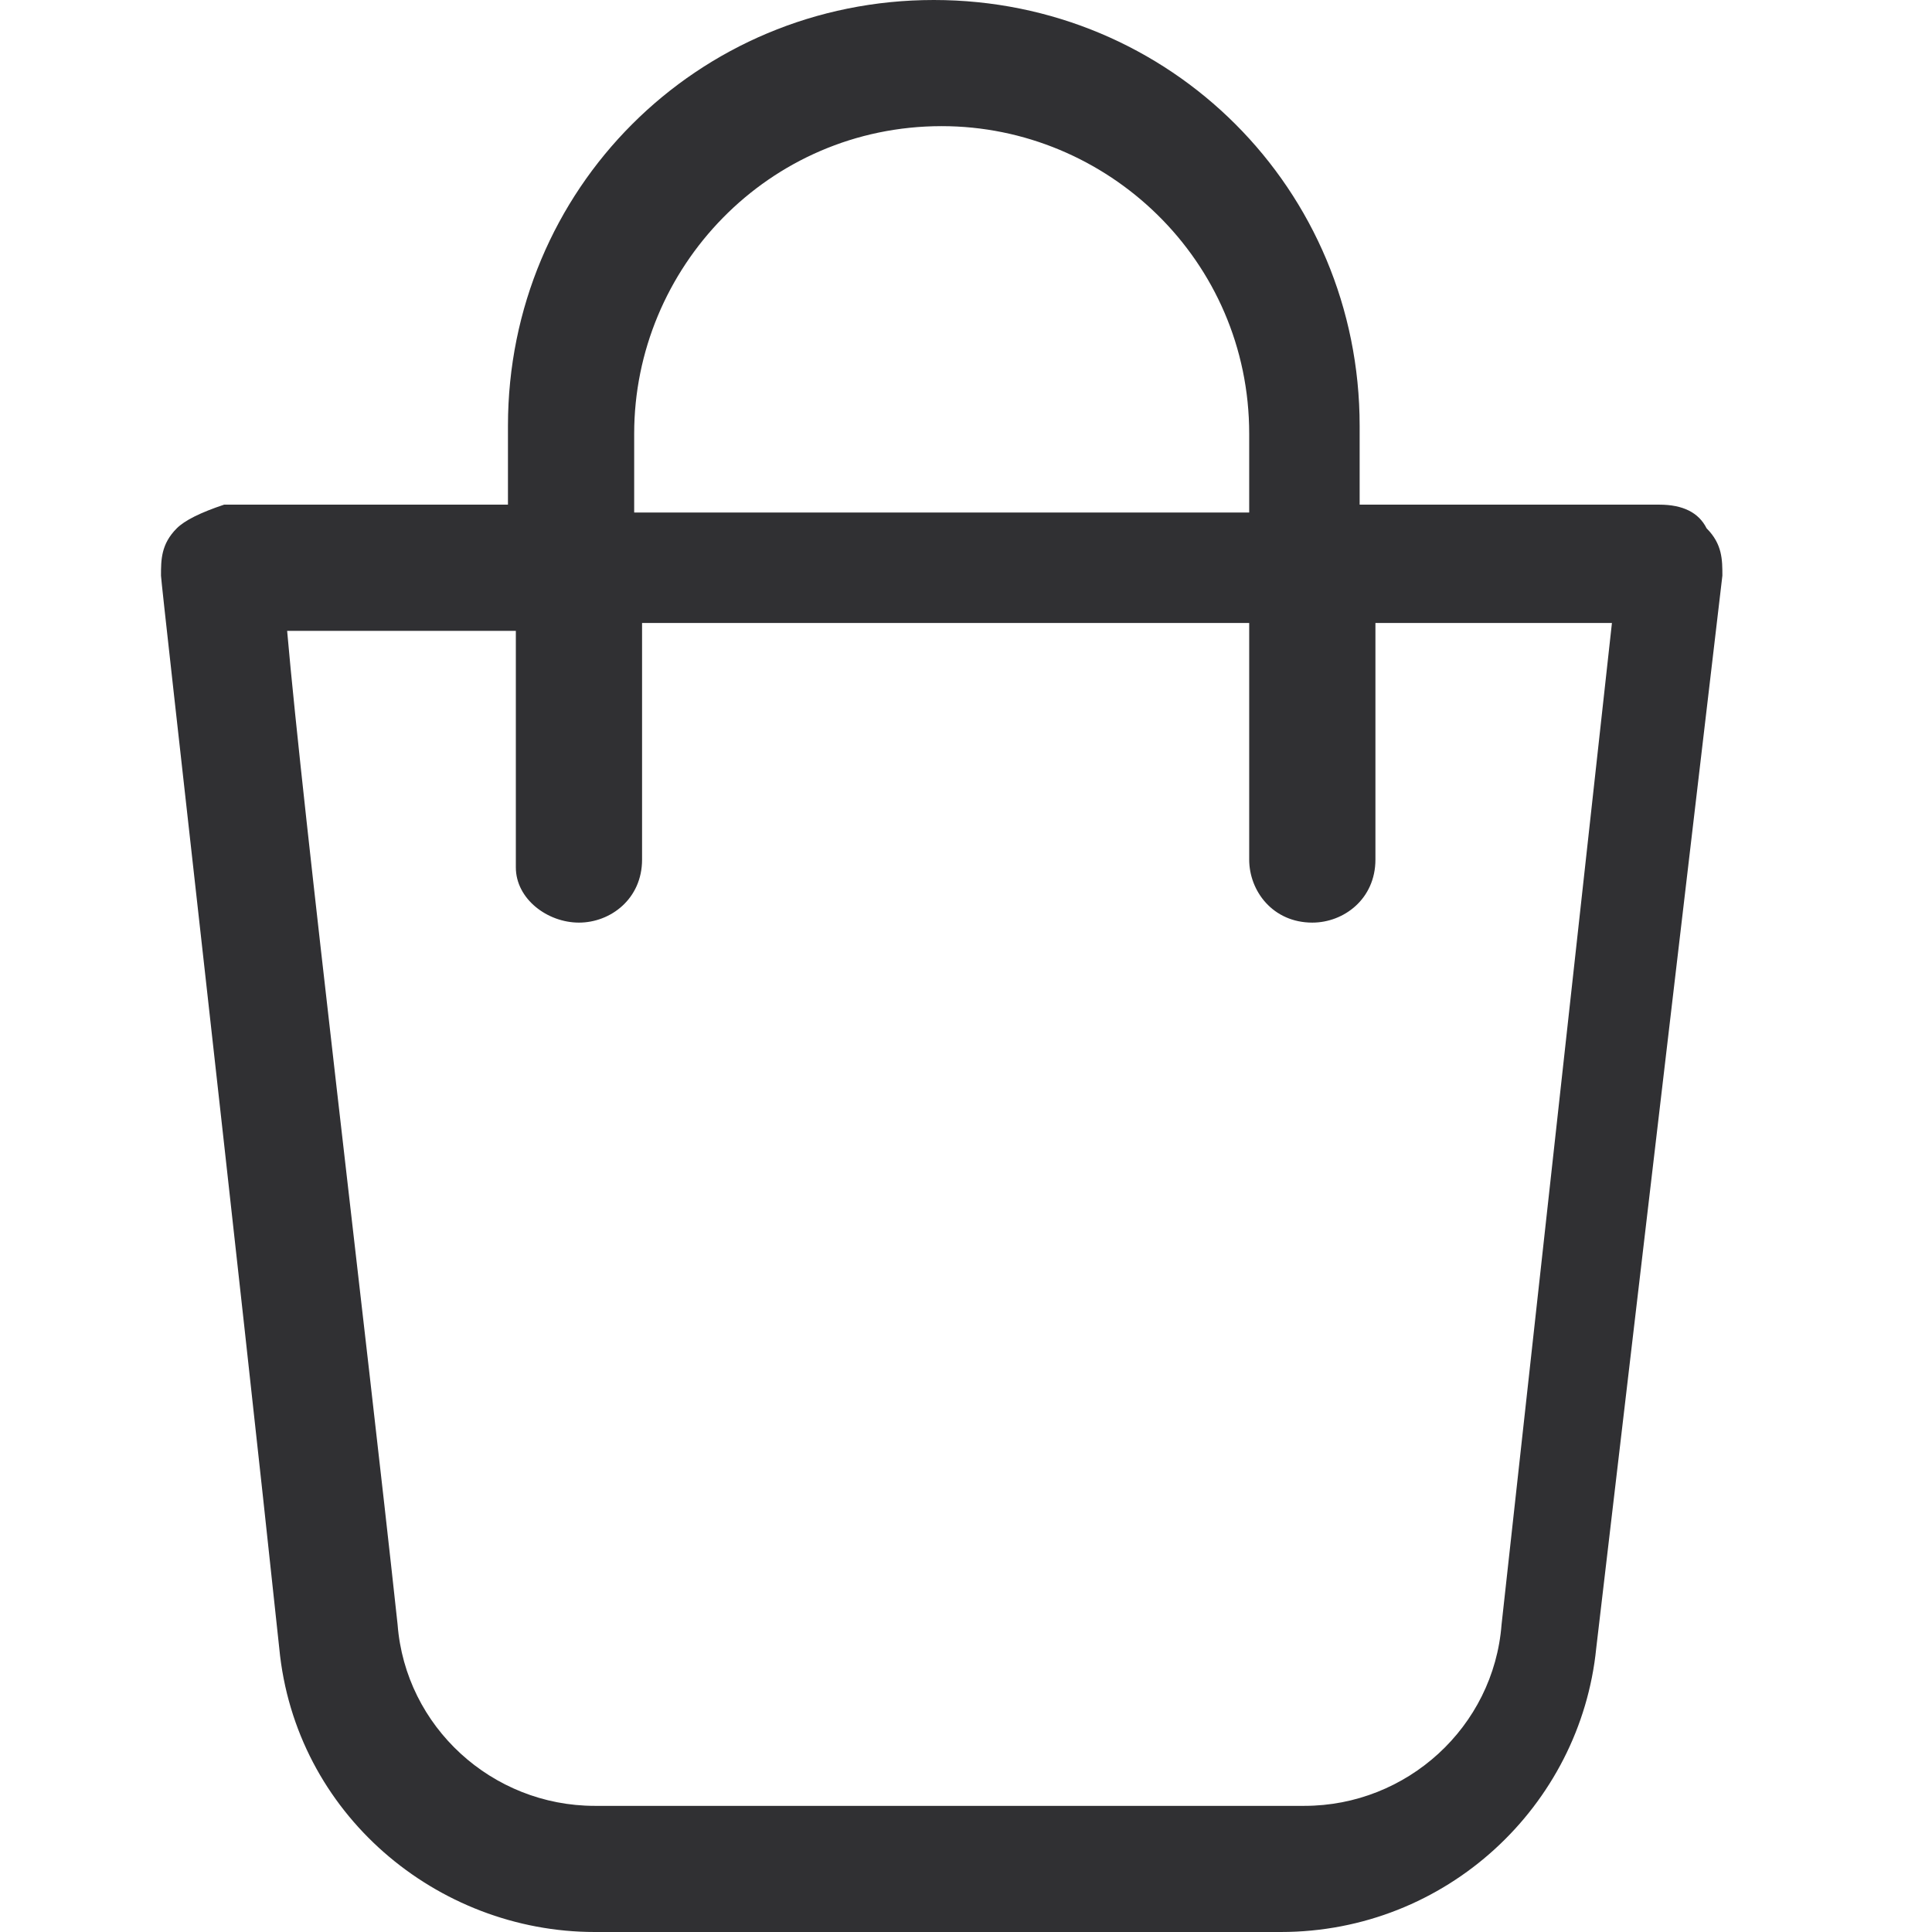 <svg width="24" height="24" viewBox="0 0 24 24" fill="none" xmlns="http://www.w3.org/2000/svg">
<path d="M21.2 6.563C21.102 6.367 20.906 6.269 20.612 6.269H16.89V5.29C16.89 2.351 14.539 0 11.6 0C8.661 0 6.31 2.351 6.31 5.29V6.269H2.784C2.49 6.367 2.294 6.465 2.196 6.563C2 6.759 2 6.955 2 7.151C2 7.249 2.98 15.869 3.469 20.474C3.665 22.531 5.429 24 7.388 24H15.91C17.967 24 19.633 22.433 19.829 20.474L21.396 7.151C21.396 6.955 21.396 6.759 21.2 6.563ZM7.192 11.461C7.584 11.461 7.976 11.167 7.976 10.678V7.739H15.518V10.678C15.518 11.069 15.812 11.461 16.302 11.461C16.694 11.461 17.086 11.167 17.086 10.678V7.739H20.024L18.653 20.18C18.555 21.453 17.478 22.433 16.204 22.433H7.388C6.114 22.433 5.037 21.453 4.939 20.18C4.547 16.555 3.763 10.09 3.567 7.837H6.408V10.775C6.408 11.167 6.8 11.461 7.192 11.461ZM7.878 6.367V5.388C7.878 3.331 9.543 1.567 11.698 1.567C13.755 1.567 15.518 3.233 15.518 5.388V6.367H7.878Z" fill="#303033"/>
</svg>
